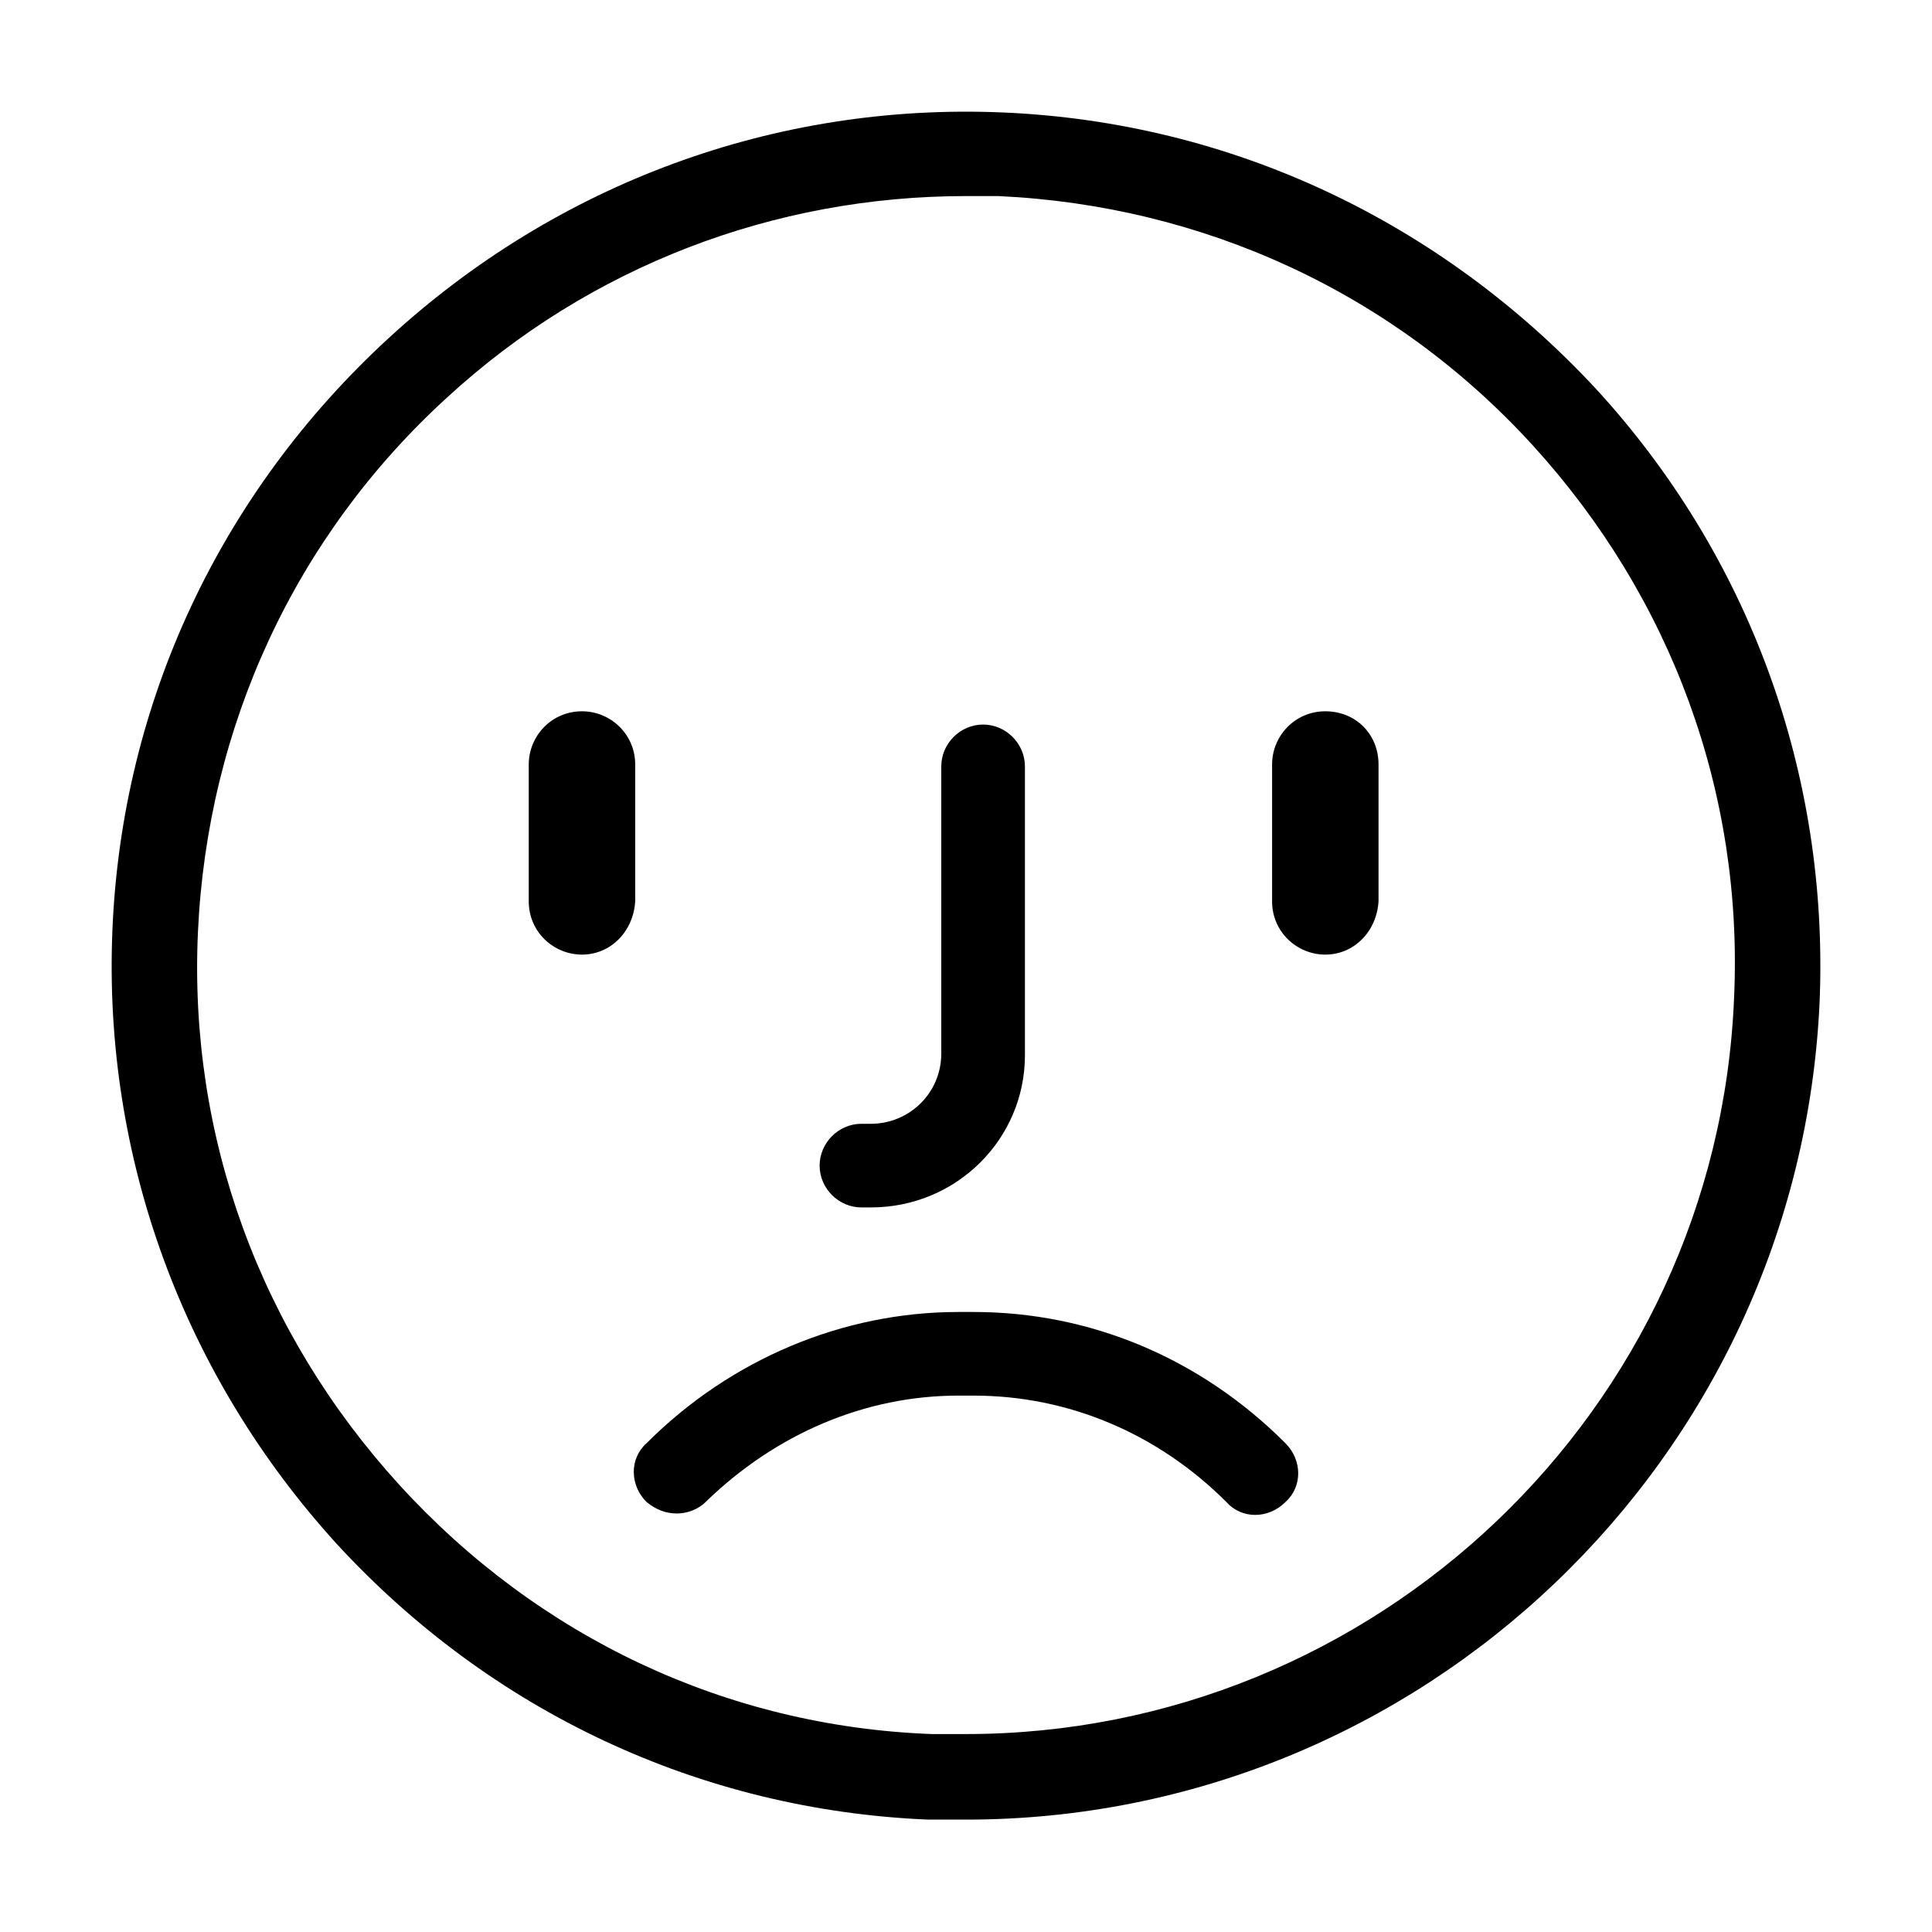 <?xml version="1.0" encoding="UTF-8"?>
<!-- Uploaded to: ICON Repo, www.svgrepo.com, Generator: ICON Repo Mixer Tools -->
<svg fill="#000000" width="800px" height="800px" version="1.1" viewBox="144 144 512 512" xmlns="http://www.w3.org/2000/svg">
 <g>
  <path d="m400 626.21h-10.078c-60.457-2.519-115.88-28.719-156.68-73.051-40.809-44.844-61.969-102.78-59.449-162.73 2.519-60.457 28.719-115.88 73.051-156.68 44.84-41.312 102.78-62.473 162.73-59.953 60.457 2.519 115.88 28.719 157.19 73.051 40.809 44.336 61.969 102.27 59.449 162.73-5.539 121.42-105.8 216.64-226.21 216.64zm0-430.25c-50.883 0-99.754 18.641-137.54 53.402-40.305 36.777-63.48 87.16-66 141.57-2.519 54.41 16.625 106.3 53.402 146.61 36.777 40.305 86.656 63.984 141.07 66h9.07c108.32 0 199-85.648 203.54-194.97 2.519-54.41-16.625-106.3-53.402-146.61-36.777-40.305-87.16-63.48-141.57-66h-8.566z"/>
  <path d="m323.42 545.09c-3.023 0-5.543-1.008-8.062-3.023-4.535-4.535-4.535-11.586 0-15.617 22.168-22.168 51.891-34.762 82.625-34.762h4.031c30.73 0 59.953 12.09 82.625 34.762 4.535 4.535 4.535 11.586 0 15.617-4.535 4.535-11.586 4.535-15.617 0-18.137-18.137-41.816-28.215-67.008-28.215h-4.031c-24.688 0-48.367 10.078-67.008 28.215-2.012 2.019-5.035 3.023-7.555 3.023z"/>
  <path d="m298.23 396.98c-7.559 0-14.105-6.047-14.105-14.105v-36.273c0-7.559 6.047-14.105 14.105-14.105 7.559 0 14.105 6.047 14.105 14.105v36.273c-0.504 8.059-6.551 14.105-14.105 14.105z"/>
  <path d="m495.22 396.98c-7.559 0-14.105-6.047-14.105-14.105v-36.273c0-7.559 6.047-14.105 14.105-14.105 8.062 0 14.105 6.047 14.105 14.105v36.273c-0.504 8.059-6.547 14.105-14.105 14.105z"/>
  <path d="m374.81 463.98h-2.519c-6.047 0-11.082-5.039-11.082-11.082 0-6.047 5.039-11.082 11.082-11.082h2.519c10.078 0 18.641-8.062 18.641-18.641v-76.078c0-6.047 5.039-11.082 11.082-11.082 6.047 0 11.082 5.039 11.082 11.082v76.578c0.004 22.168-18.133 40.305-40.805 40.305z"/>
 </g>
</svg>